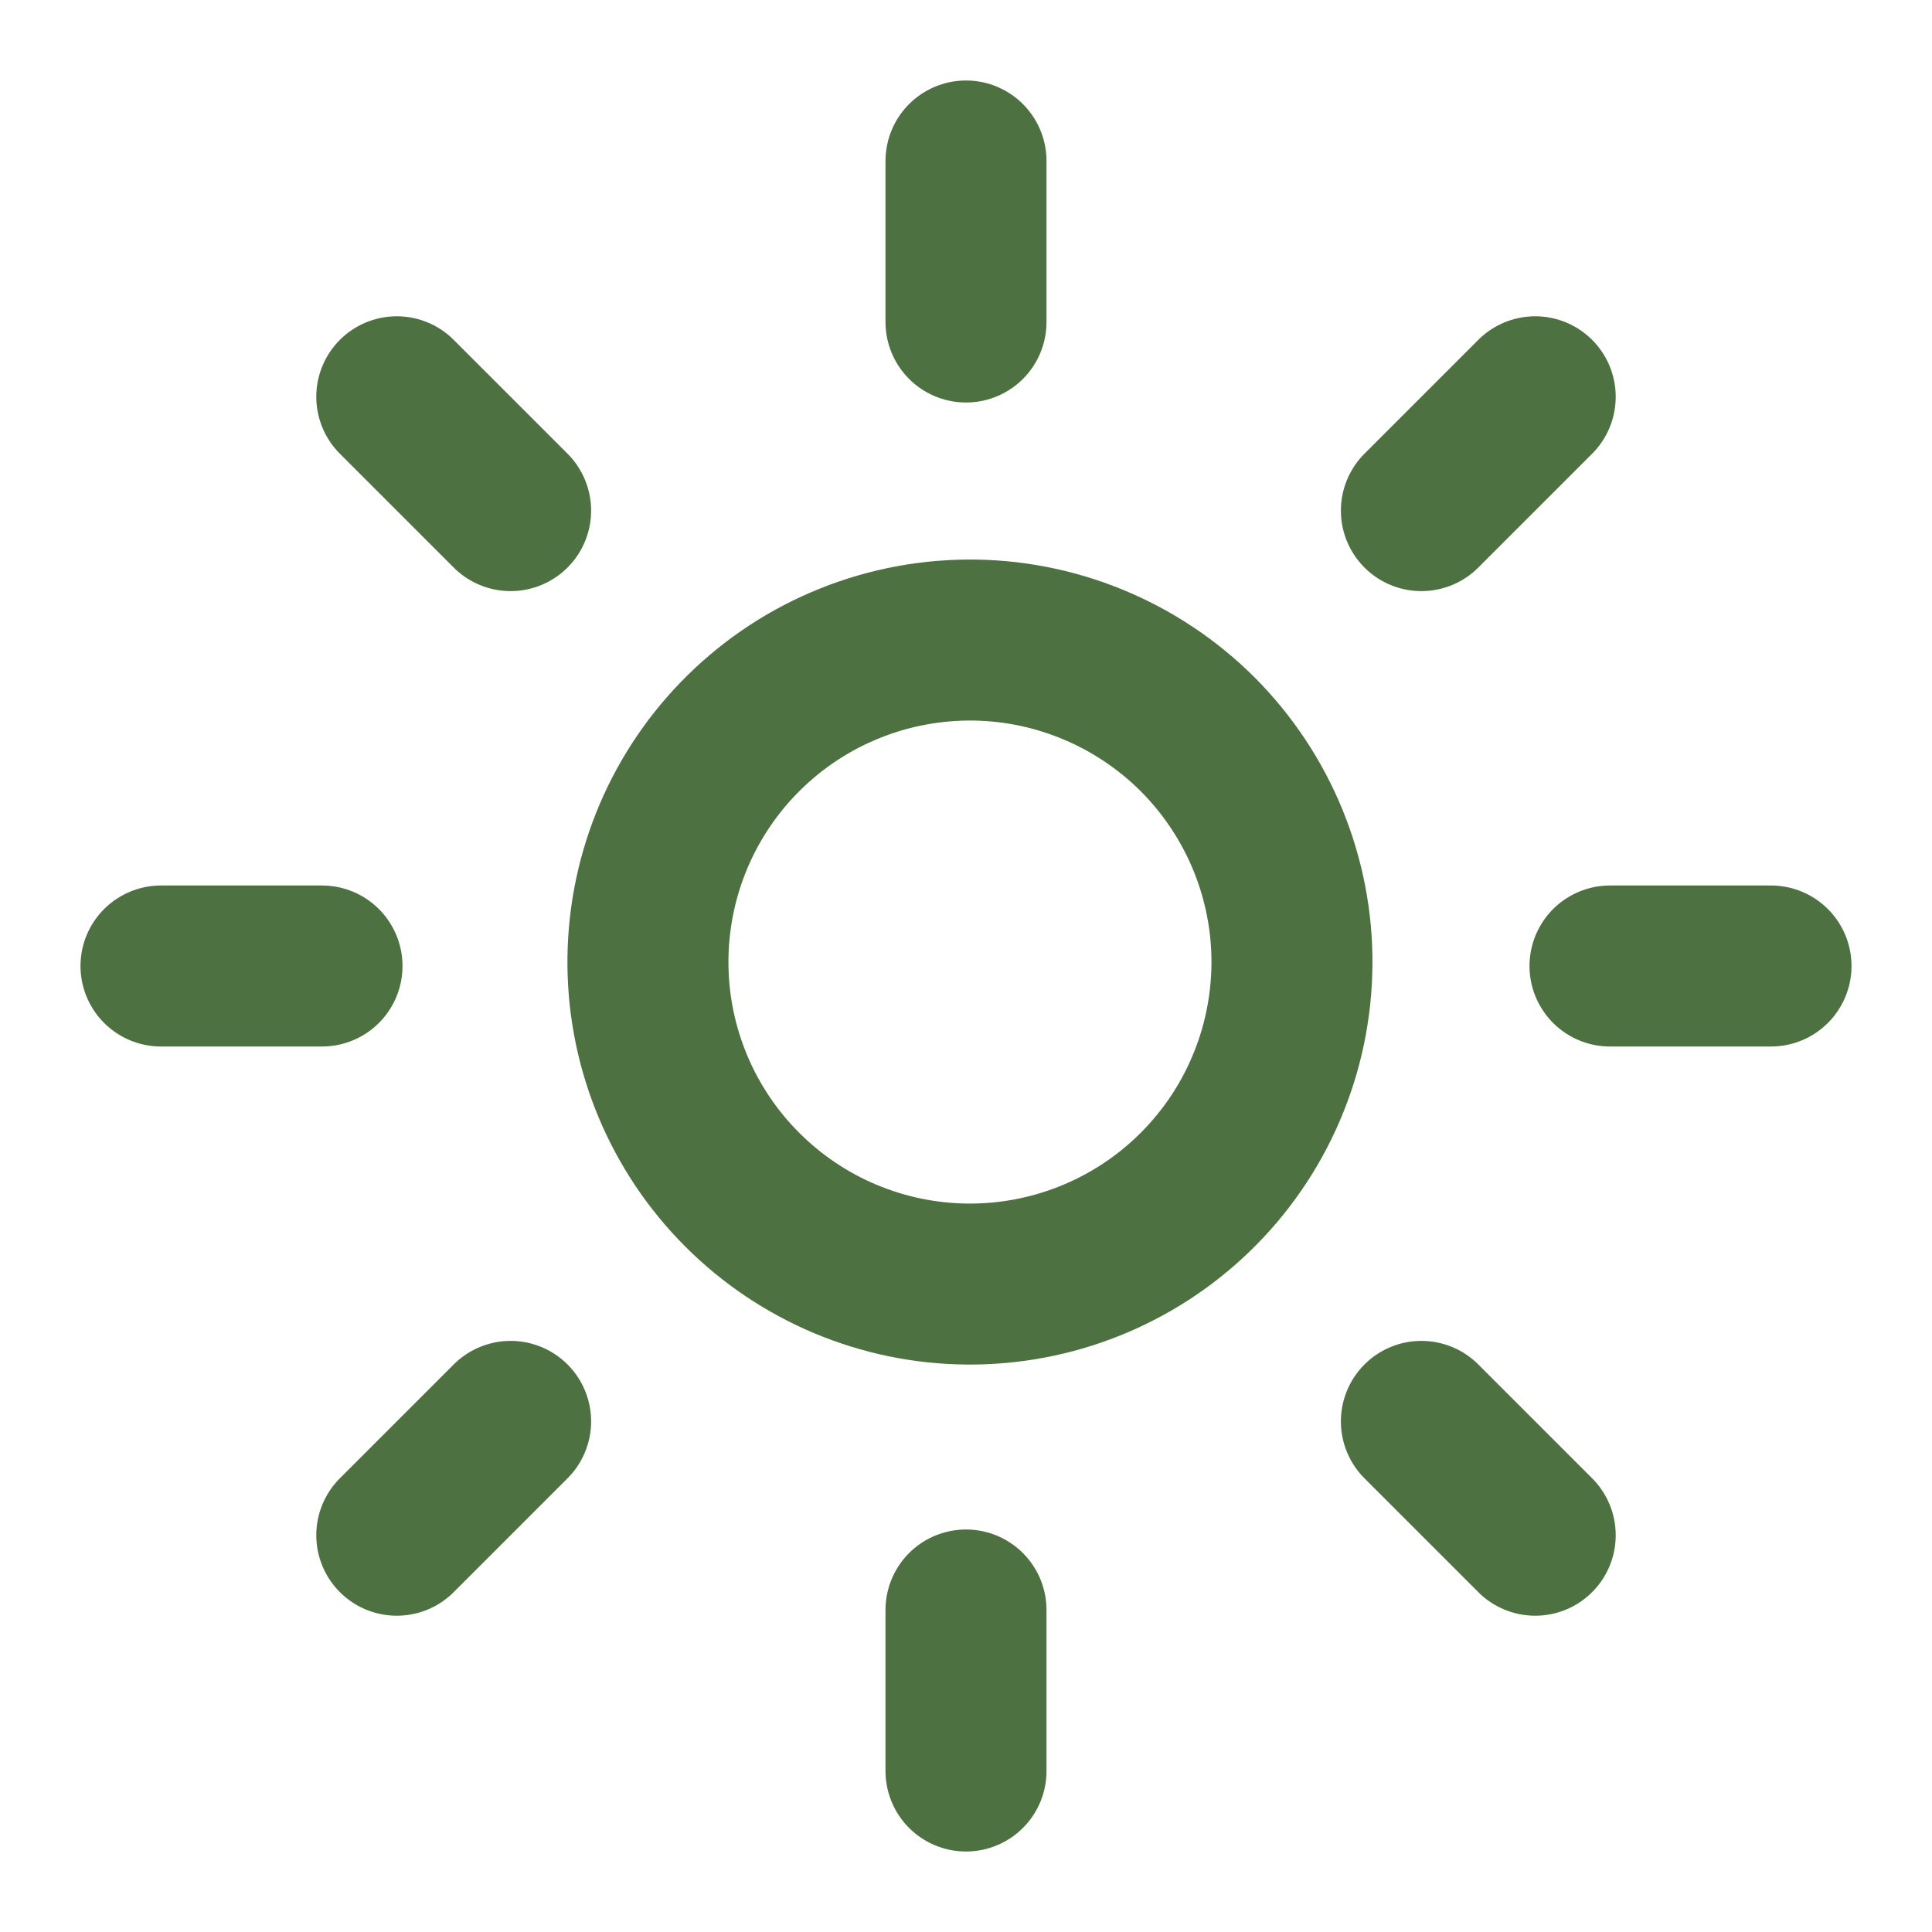<svg width="24" height="24" viewBox="0 0 24 24" fill="none" xmlns="http://www.w3.org/2000/svg">
<path d="M14.828 14.828C15.21 14.459 15.515 14.018 15.724 13.53C15.934 13.042 16.044 12.517 16.049 11.986C16.054 11.454 15.952 10.928 15.751 10.436C15.55 9.945 15.253 9.498 14.878 9.122C14.502 8.747 14.055 8.45 13.564 8.249C13.072 8.048 12.546 7.946 12.014 7.951C11.483 7.956 10.958 8.066 10.47 8.276C9.982 8.485 9.541 8.79 9.172 9.172C8.443 9.926 8.04 10.937 8.049 11.986C8.058 13.034 8.479 14.038 9.221 14.779C9.962 15.521 10.966 15.942 12.014 15.951C13.063 15.96 14.074 15.557 14.828 14.828Z" stroke="#4E7141" stroke-width="2" stroke-linecap="round" stroke-linejoin="round"/>
<path d="M6.343 17.657L4.929 19.071" stroke="#4E7141" stroke-width="2" stroke-linecap="round" stroke-linejoin="round"/>
<path d="M6.343 6.343L4.929 4.929" stroke="#4E7141" stroke-width="2" stroke-linecap="round" stroke-linejoin="round"/>
<path d="M17.657 6.343L19.071 4.929" stroke="#4E7141" stroke-width="2" stroke-linecap="round" stroke-linejoin="round"/>
<path d="M17.657 17.657L19.071 19.071" stroke="#4E7141" stroke-width="2" stroke-linecap="round" stroke-linejoin="round"/>
<path d="M4 12H2" stroke="#4E7141" stroke-width="2" stroke-linecap="round" stroke-linejoin="round"/>
<path d="M12 4V2" stroke="#4E7141" stroke-width="2" stroke-linecap="round" stroke-linejoin="round"/>
<path d="M20 12H22" stroke="#4E7141" stroke-width="2" stroke-linecap="round" stroke-linejoin="round"/>
<path d="M12 20V22" stroke="#4E7141" stroke-width="2" stroke-linecap="round" stroke-linejoin="round"/>
</svg>
